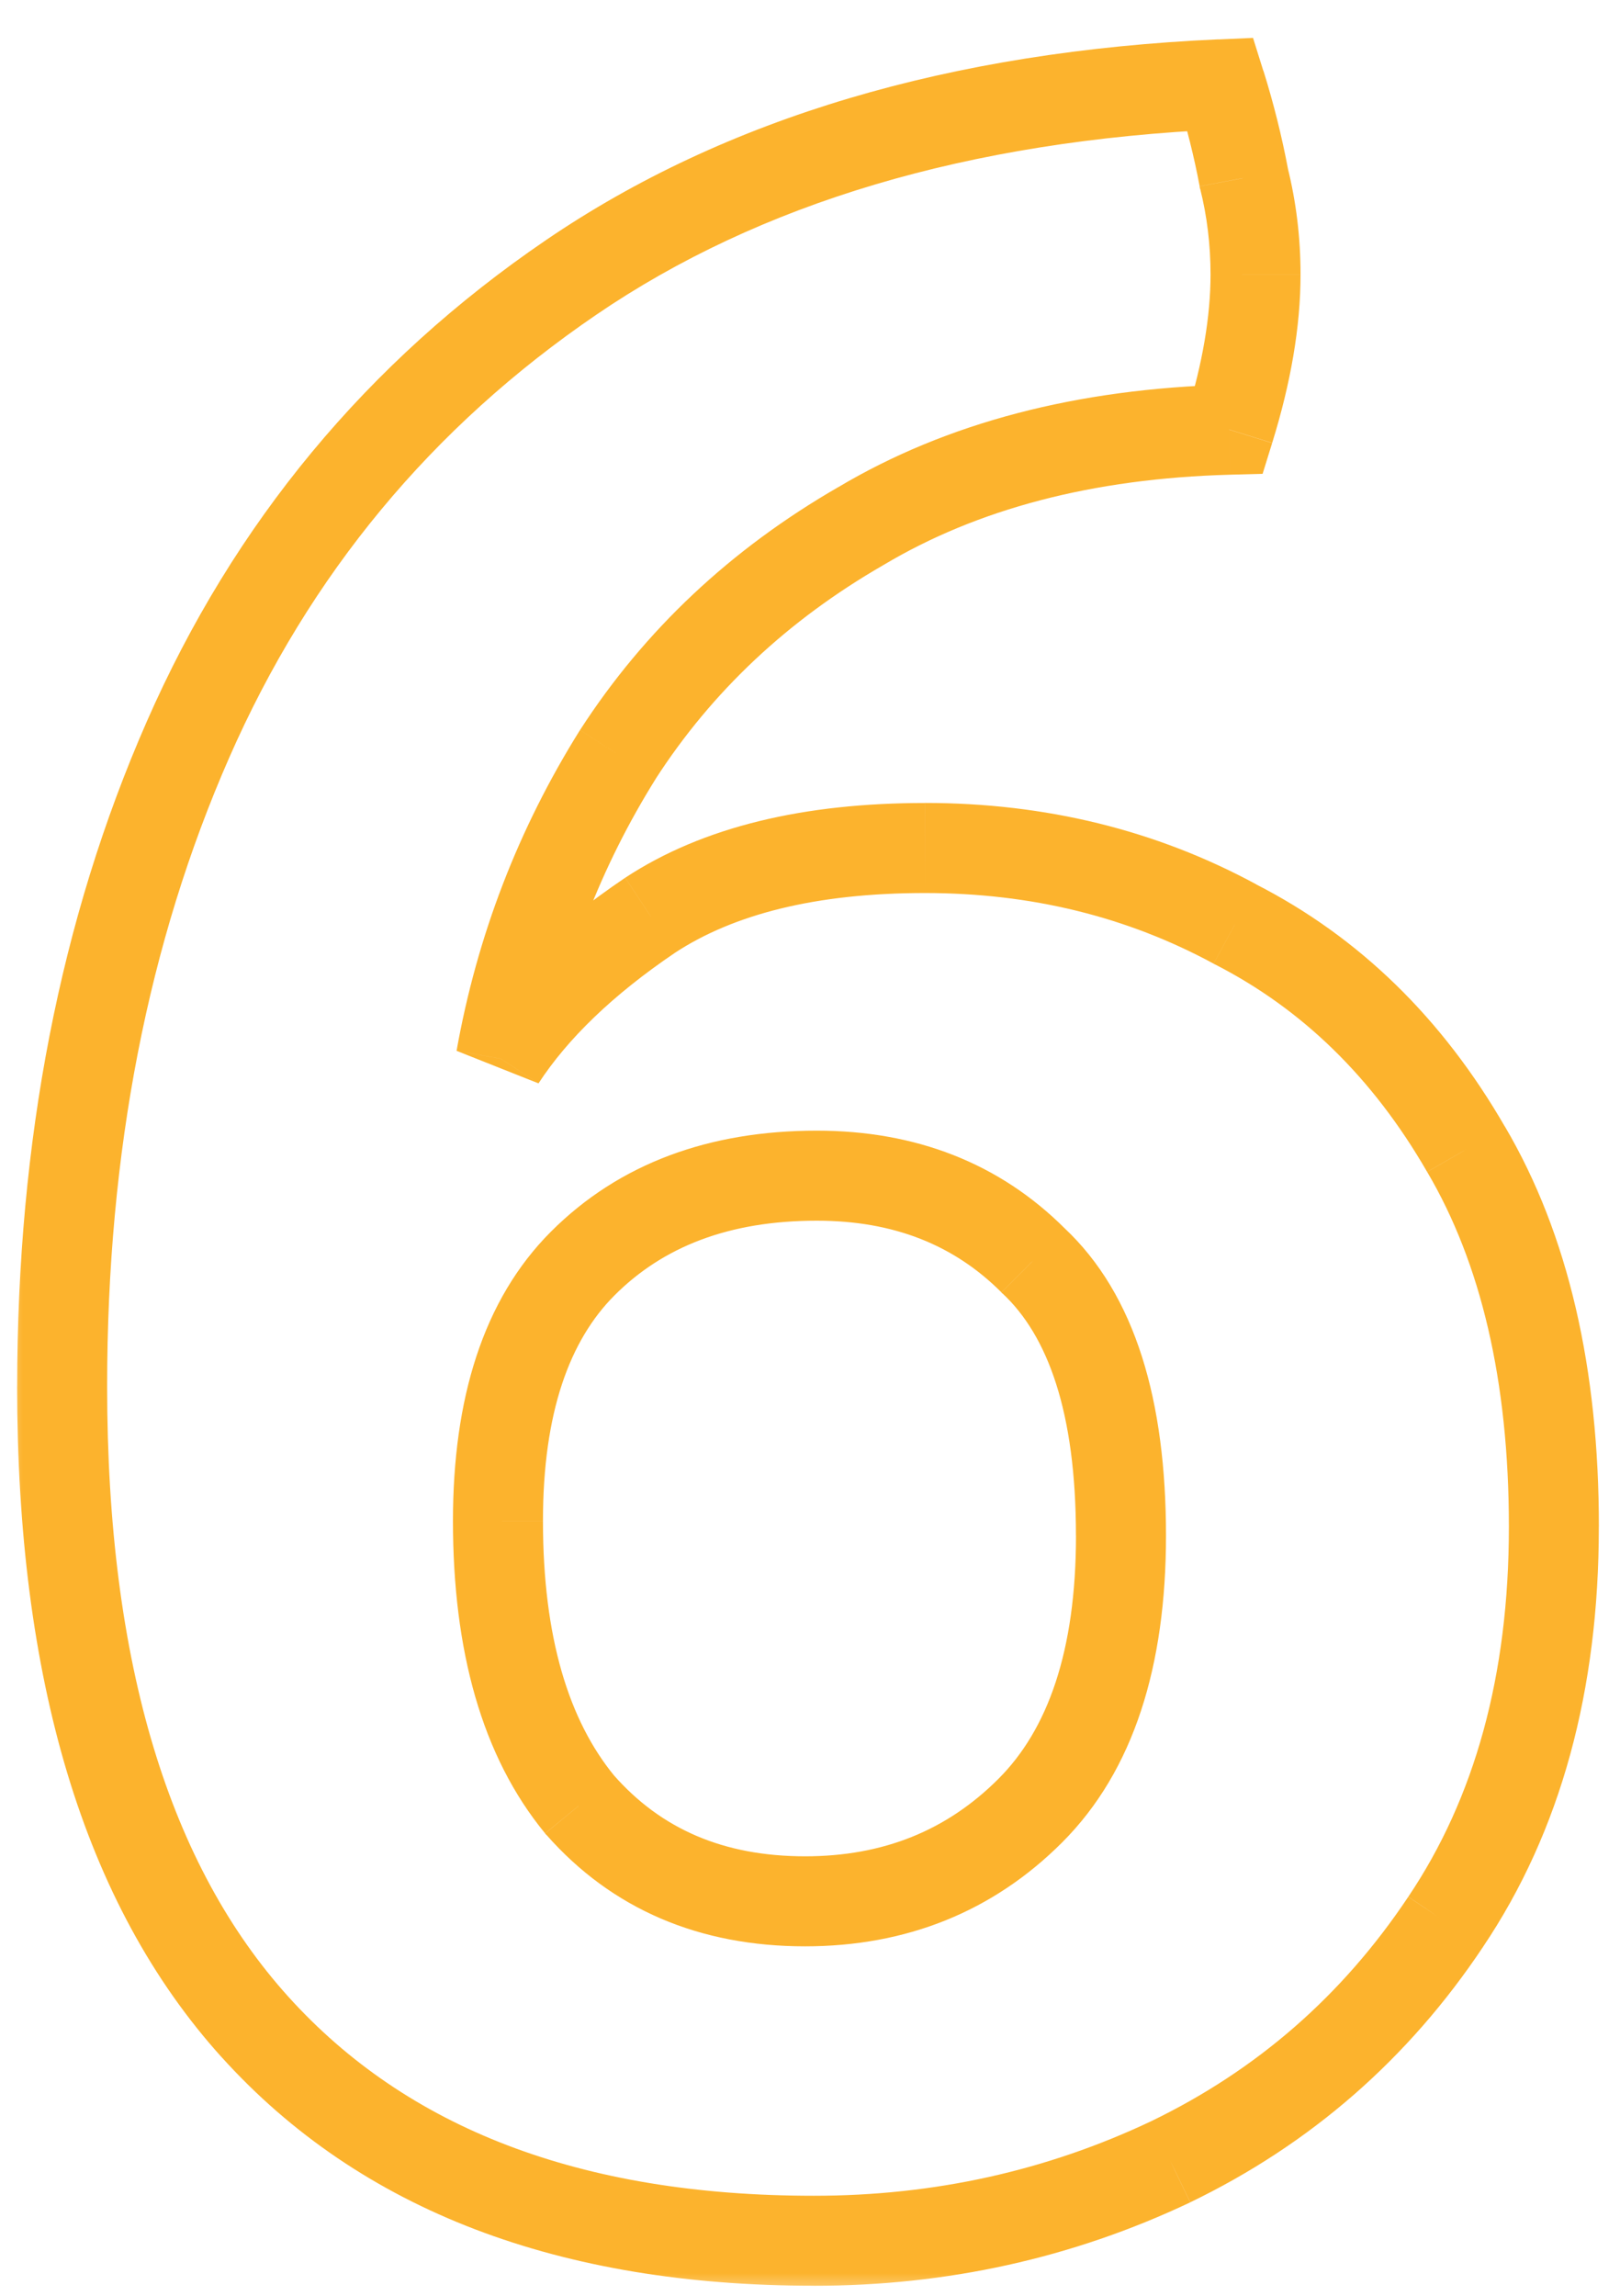 <svg fill="none" height="51" viewBox="0 0 36 51" width="36" xmlns="http://www.w3.org/2000/svg" xmlns:xlink="http://www.w3.org/1999/xlink"><mask id="a" fill="#000" height="51" maskUnits="userSpaceOnUse" width="36" x="0" y="0"><path d="m0 0h36v51h-36z" fill="#fff"/><path d="m27.315 9.545c-3.207.087-5.937.802-8.19 2.145-2.253 1.3-4.052 2.99-5.395 5.07-1.3 2.08-2.167 4.333-2.6 6.76.737-1.127 1.842-2.188 3.315-3.185 1.517-.997 3.553-1.495 6.11-1.495 2.513 0 4.81.563 6.89 1.69 2.123 1.083 3.835 2.752 5.135 5.005 1.3 2.21 1.95 5.005 1.95 8.385 0 3.467-.802 6.392-2.405 8.775-1.56 2.34-3.597 4.117-6.11 5.33-2.47 1.17-5.113 1.755-7.93 1.755-5.417 0-9.555-1.582-12.415-4.745s-4.29-7.908-4.29-14.235c0-5.33.932-10.118 2.795-14.365s4.702-7.67 8.515-10.27c3.813-2.6 8.623-4.03 14.43-4.29.217.693.39 1.387.52 2.08.173.693.26 1.408.26 2.145 0 1.04-.195 2.188-.585 3.445zm-2.405 24.57c0-2.86-.65-4.897-1.95-6.11-1.257-1.257-2.86-1.885-4.81-1.885-2.167 0-3.9.65-5.2 1.95-1.257 1.257-1.885 3.163-1.885 5.72 0 2.73.607 4.832 1.82 6.305 1.257 1.43 2.925 2.145 5.005 2.145 1.993 0 3.662-.672 5.005-2.015s2.015-3.38 2.015-6.11z" fill="#000"/></mask><path d="m27.315 9.545.027 1.0.716-.019.212-.684zm-8.19 2.145.5.866.006-.004.006-.004zm-5.395 5.07-.84-.542-.004.006-.004.006zm-2.6 6.76-.984-.176 1.821.723zm3.315-3.185-.549-.836-.011.007zm13 .195-.476.879.011.006.011.006zm5.135 5.005-.866.5.004.007zm-.455 17.16-.83-.558-.002.004zm-6.11 5.33.428.904.007-.003zm-20.345-2.99.742-.671zm-1.495-28.6-.916-.402zm22.945-14.56.955-.298-.23-.735-.769.034zm.52 2.08-.983.184.005.029.007.029zm-4.68 24.05-.707.707.012.012.013.012zm-10.01.065-.707-.707zm-.065 12.025-.772.636.01.012.011.012zm10.01.13-.707-.707zm4.393-31.68c-3.34.09-6.245.837-8.675 2.286l1.024 1.718c2.077-1.238 4.631-1.921 7.705-2.004zm-8.663 2.278c-2.384 1.375-4.301 3.174-5.735 5.394l1.68 1.085c1.253-1.94 2.932-3.522 5.055-4.746zm-5.743 5.406c-1.368 2.189-2.281 4.562-2.736 7.114l1.969.352c.411-2.302 1.232-4.435 2.464-6.406zm-.915 7.837c.645-.986 1.641-1.959 3.038-2.904l-1.121-1.657c-1.55 1.048-2.763 2.199-3.592 3.466zm3.027-2.897c1.3-.854 3.123-1.331 5.561-1.331v-2c-2.675 0-4.925.52-6.659 1.659zm5.561-1.331c2.358 0 4.489.527 6.414 1.569l.953-1.759c-2.235-1.211-4.697-1.811-7.366-1.811zm6.436 1.581c1.936.988 3.511 2.512 4.723 4.614l1.732-.999c-1.387-2.405-3.236-4.217-5.547-5.396zm4.728 4.621c1.185 2.015 1.812 4.621 1.812 7.878h2c0-3.503-.673-6.487-2.088-8.892zm1.812 7.878c0 3.309-.764 6.03-2.235 8.217l1.659 1.116c1.736-2.58 2.575-5.709 2.575-9.333zm-2.237 8.22c-1.462 2.192-3.362 3.849-5.713 4.984l.87 1.801c2.675-1.292 4.849-3.188 6.507-5.676zm-5.706 4.981c-2.332 1.105-4.829 1.659-7.502 1.659v2c2.96 0 5.75-.616 8.358-1.851zm-7.502 1.659c-5.215 0-9.051-1.516-11.673-4.416l-1.484 1.341c3.098 3.427 7.539 5.074 13.157 5.074zm-11.673-4.416c-2.629-2.908-4.032-7.368-4.032-13.564h-2c0 6.457 1.457 11.487 4.548 14.906zm-4.032-13.564c0-5.212.911-9.861 2.711-13.963l-1.831-.804c-1.927 4.391-2.879 9.319-2.879 14.767zm2.711-13.963c1.788-4.076 4.505-7.352 8.163-9.846l-1.127-1.652c-3.969 2.706-6.929 6.277-8.867 10.694zm8.163-9.846c3.625-2.471 8.243-3.863 13.911-4.117l-.089-1.998c-5.944.266-10.947 1.734-14.949 4.463zm12.912-4.818c.205.657.369 1.312.492 1.966l1.966-.369c-.138-.733-.32-1.464-.548-2.194zm.504 2.024c.153.612.23 1.245.23 1.902h2c0-.816-.096-1.612-.29-2.388zm.23 1.902c0 .917-.172 1.964-.54 3.149l1.91.593c.412-1.328.63-2.578.63-3.741zm-.99 28.015c0-2.974-.67-5.35-2.268-6.841l-1.365 1.462c1.003.936 1.632 2.632 1.632 5.379zm-2.243-6.817c-1.463-1.463-3.33-2.178-5.517-2.178v2c1.713 0 3.053.542 4.103 1.592zm-5.517-2.178c-2.381 0-4.386.722-5.907 2.243l1.414 1.414c1.079-1.079 2.541-1.657 4.493-1.657zm-5.907 2.243c-1.513 1.513-2.178 3.722-2.178 6.427h2c0-2.408.592-4.013 1.592-5.013zm-2.178 6.427c0 2.864.635 5.225 2.048 6.941l1.544-1.271c-1.014-1.231-1.592-3.074-1.592-5.669zm2.069 6.965c1.466 1.668 3.418 2.485 5.756 2.485v-2c-1.822 0-3.206-.613-4.254-1.805zm5.756 2.485c2.244 0 4.171-.767 5.712-2.308l-1.414-1.414c-1.146 1.146-2.555 1.722-4.298 1.722zm5.712-2.308c1.6-1.6 2.308-3.938 2.308-6.817h-2c0 2.581-.635 4.316-1.722 5.403z" fill="#fcb32d" mask="url(#a)"/></svg>